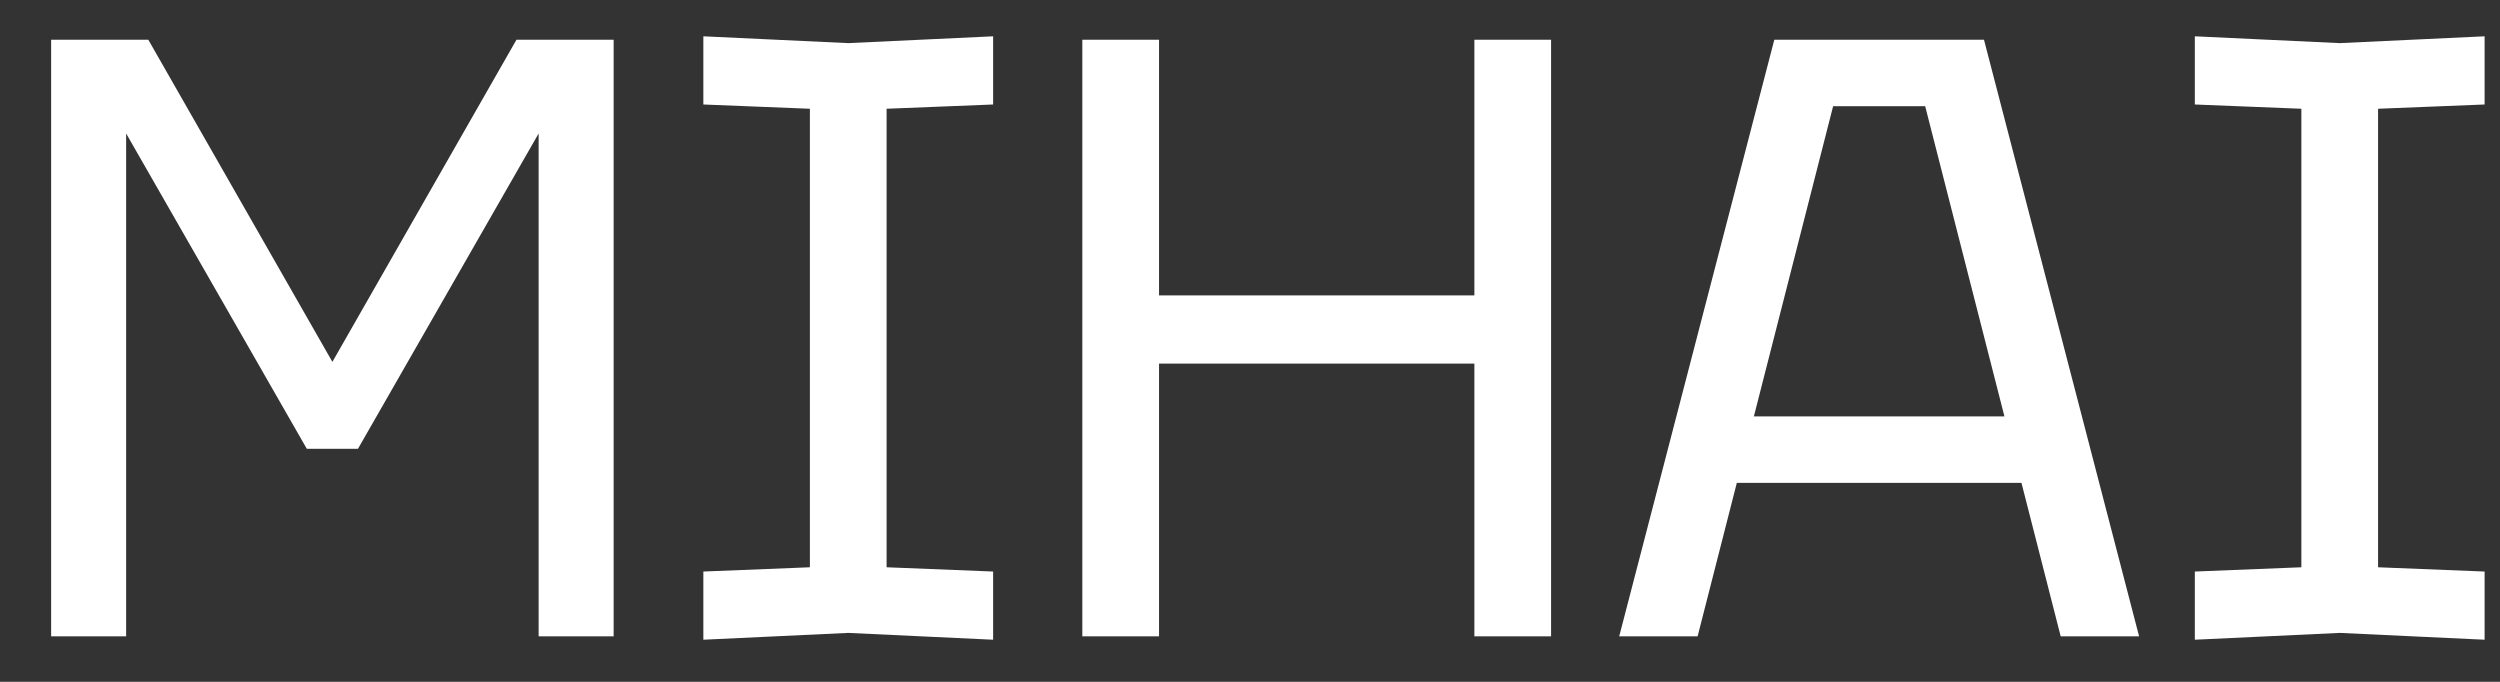 <?xml version="1.0" encoding="UTF-8"?> <svg xmlns="http://www.w3.org/2000/svg" width="44" height="12" viewBox="0 0 44 12" fill="none"><rect x="0" y="0" width="44" height="12" fill="#333333" stroke="none"/><path d="M0.9 11.199V0.699H2.61L5.85 6.369L9.09 0.699H10.8V11.199H9.48V2.349L6.3 7.899H5.4L2.22 2.349V11.199H0.9ZM12.379 11.259V10.059L14.254 9.984V1.914L12.379 1.839V0.639L14.929 0.759L17.479 0.639V1.839L15.604 1.914V9.984L17.479 10.059V11.259L14.929 11.139L12.379 11.259ZM19.049 11.199V0.699H20.399V5.199H25.949V0.699H27.299V11.199H25.949V6.399H20.399V11.199H19.049ZM28.498 11.199L31.228 0.699H34.918L37.648 11.199H36.268L35.578 8.499H30.568L29.878 11.199H28.498ZM30.868 7.329H35.278L33.883 1.869H32.263L30.868 7.329ZM38.629 11.259V10.059L40.504 9.984V1.914L38.629 1.839V0.639L41.179 0.759L43.729 0.639V1.839L41.854 1.914V9.984L43.729 10.059V11.259L41.179 11.139L38.629 11.259Z" fill="white"></path></svg> 